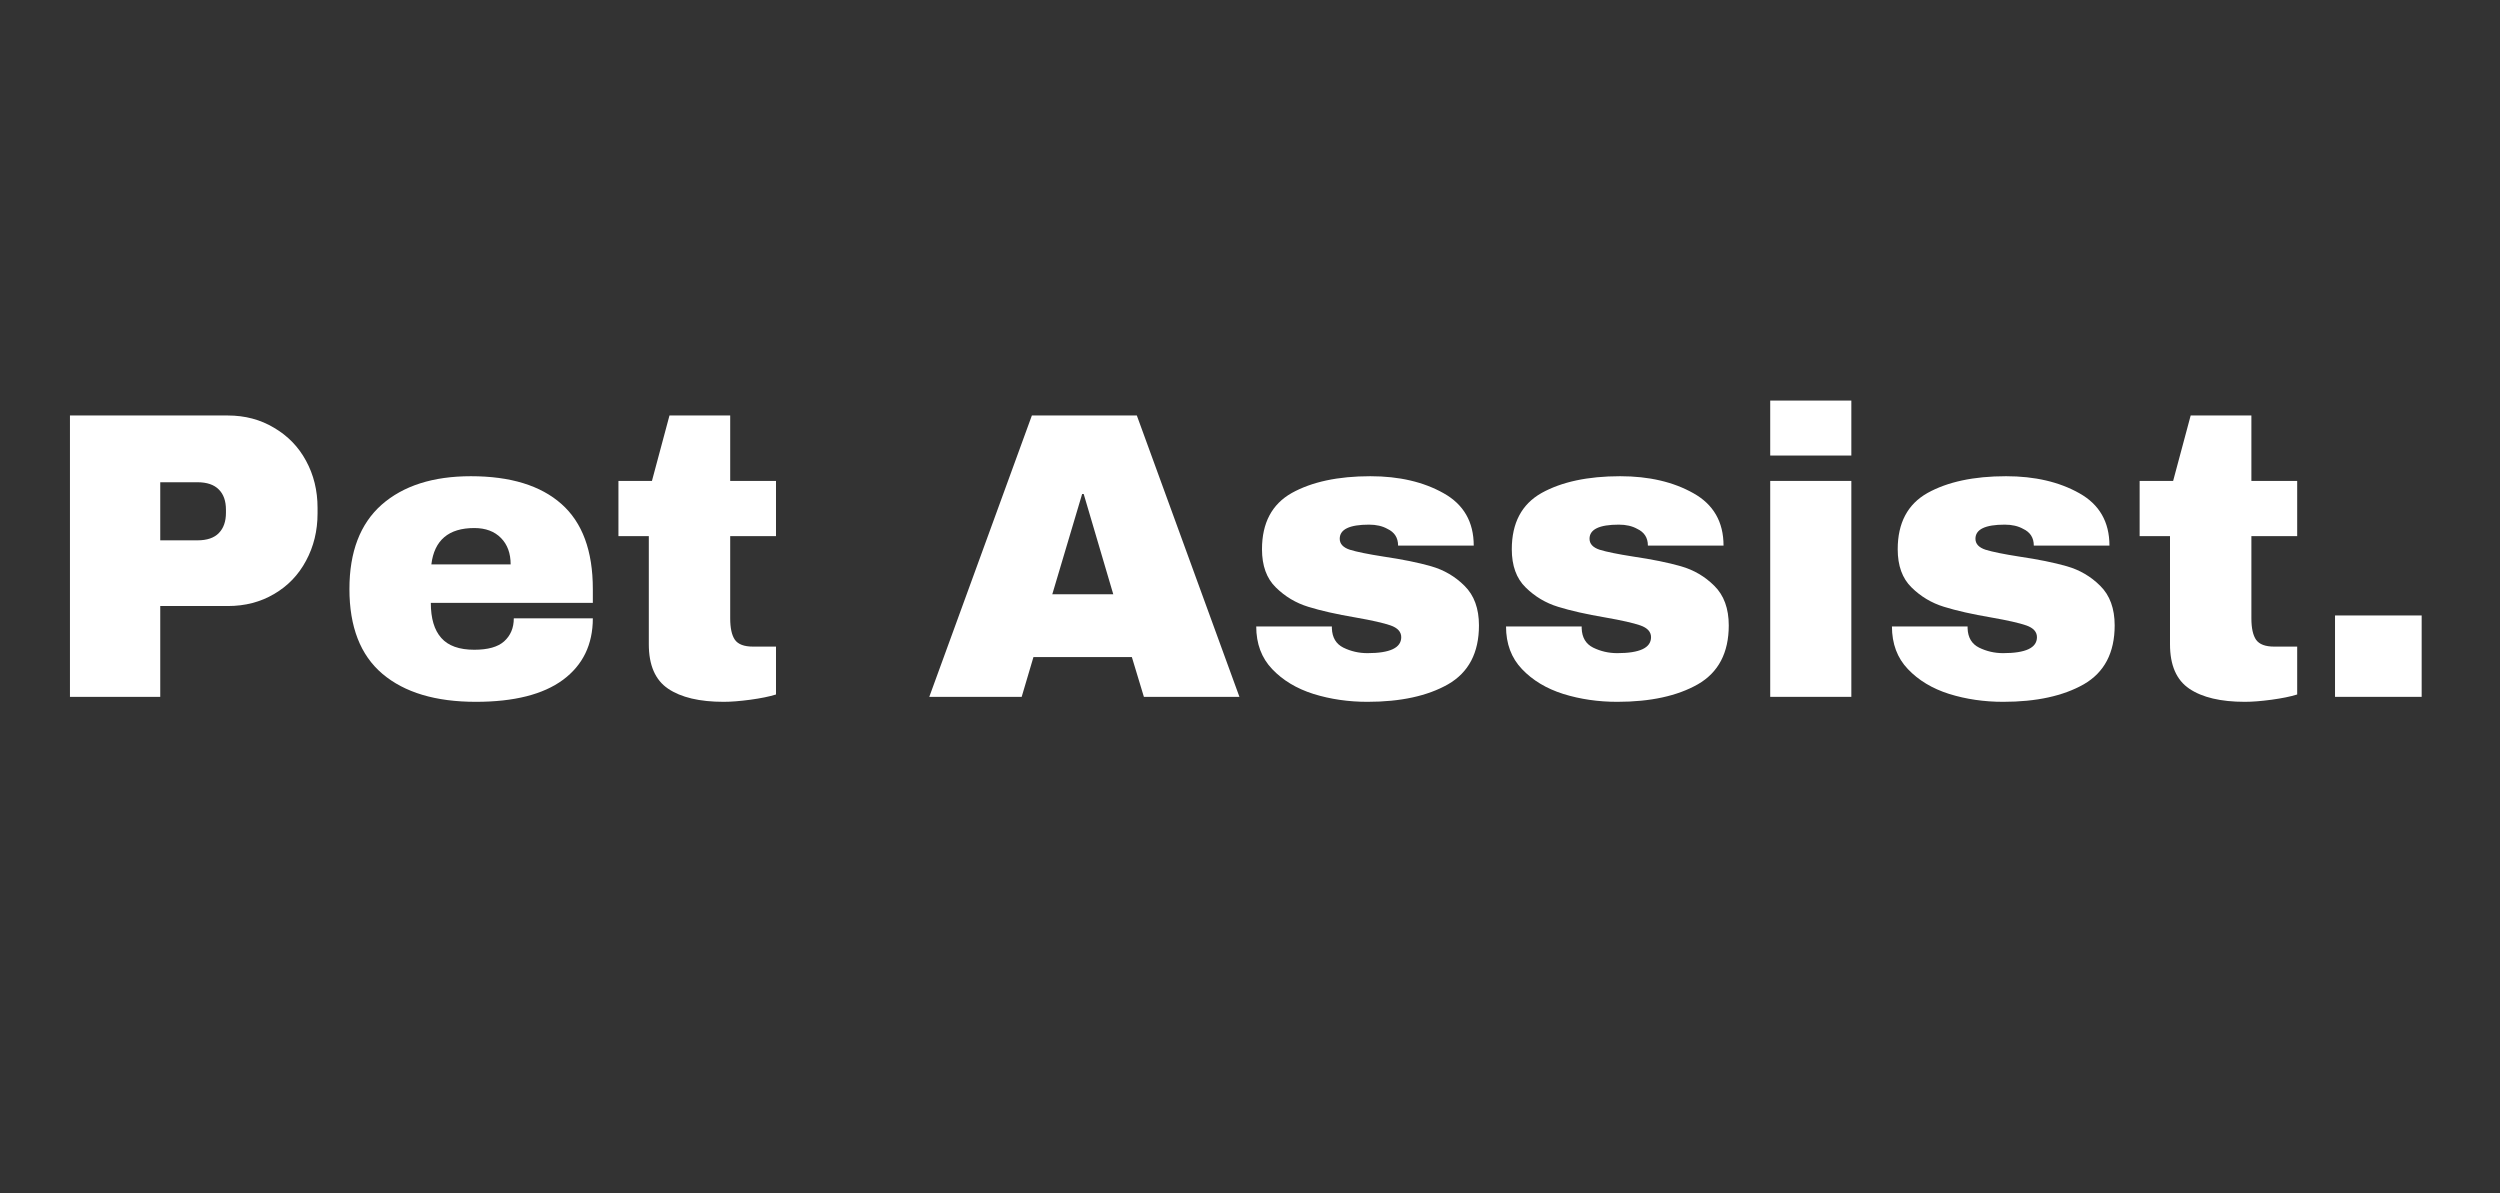 <svg xmlns="http://www.w3.org/2000/svg" xmlns:xlink="http://www.w3.org/1999/xlink" width="199" zoomAndPan="magnify" viewBox="0 0 149.25 71.25" height="95" preserveAspectRatio="xMidYMid meet" version="1.0"><rect x="0" y="0" width="149.25" height="71.25" fill="#333333" stroke="none"/><defs><g/></defs><g fill="#ffffff" fill-opacity="1"><g transform="translate(2.364, 41.602)"><g><path d="M 11.234 -16.797 C 12.266 -16.797 13.188 -16.551 14 -16.062 C 14.82 -15.582 15.457 -14.926 15.906 -14.094 C 16.363 -13.258 16.594 -12.32 16.594 -11.281 L 16.594 -10.953 C 16.594 -9.91 16.363 -8.969 15.906 -8.125 C 15.457 -7.281 14.82 -6.617 14 -6.141 C 13.188 -5.66 12.266 -5.422 11.234 -5.422 L 7.203 -5.422 L 7.203 0 L 1.812 0 L 1.812 -16.797 Z M 7.203 -9.344 L 9.422 -9.344 C 9.992 -9.344 10.422 -9.488 10.703 -9.781 C 10.984 -10.07 11.125 -10.473 11.125 -10.984 L 11.125 -11.172 C 11.125 -11.691 10.984 -12.094 10.703 -12.375 C 10.422 -12.664 9.992 -12.812 9.422 -12.812 L 7.203 -12.812 Z M 7.203 -9.344 "/></g></g></g><g fill="#ffffff" fill-opacity="1"><g transform="translate(19.986, 41.602)"><g><path d="M 8.125 -13.172 C 10.488 -13.172 12.289 -12.617 13.531 -11.516 C 14.781 -10.41 15.406 -8.719 15.406 -6.438 L 15.406 -5.609 L 5.734 -5.609 C 5.734 -4.68 5.941 -3.984 6.359 -3.516 C 6.773 -3.047 7.43 -2.812 8.328 -2.812 C 9.141 -2.812 9.734 -2.977 10.109 -3.312 C 10.492 -3.656 10.688 -4.113 10.688 -4.688 L 15.406 -4.688 C 15.406 -3.125 14.812 -1.898 13.625 -1.016 C 12.438 -0.141 10.703 0.297 8.422 0.297 C 6.023 0.297 4.164 -0.258 2.844 -1.375 C 1.531 -2.488 0.875 -4.176 0.875 -6.438 C 0.875 -8.656 1.516 -10.332 2.797 -11.469 C 4.086 -12.602 5.863 -13.172 8.125 -13.172 Z M 8.328 -10.078 C 6.797 -10.078 5.941 -9.352 5.766 -7.906 L 10.5 -7.906 C 10.5 -8.57 10.305 -9.098 9.922 -9.484 C 9.535 -9.879 9.004 -10.078 8.328 -10.078 Z M 8.328 -10.078 "/></g></g></g><g fill="#ffffff" fill-opacity="1"><g transform="translate(36.265, 41.602)"><g><path d="M 10.062 -12.891 L 10.062 -9.594 L 7.328 -9.594 L 7.328 -4.688 C 7.328 -4.102 7.422 -3.676 7.609 -3.406 C 7.805 -3.133 8.164 -3 8.688 -3 L 10.062 -3 L 10.062 -0.141 C 9.664 -0.016 9.156 0.086 8.531 0.172 C 7.914 0.254 7.383 0.297 6.938 0.297 C 5.5 0.297 4.395 0.035 3.625 -0.484 C 2.852 -1.004 2.469 -1.891 2.469 -3.141 L 2.469 -9.594 L 0.656 -9.594 L 0.656 -12.891 L 2.656 -12.891 L 3.703 -16.797 L 7.328 -16.797 L 7.328 -12.891 Z M 10.062 -12.891 "/></g></g></g><g fill="#ffffff" fill-opacity="1"><g transform="translate(47.101, 41.602)"><g/></g></g><g fill="#ffffff" fill-opacity="1"><g transform="translate(55.228, 41.602)"><g><path d="M 13.062 0 L 12.344 -2.375 L 6.469 -2.375 L 5.766 0 L 0.25 0 L 6.375 -16.797 L 12.641 -16.797 L 18.766 0 Z M 7.594 -6.125 L 11.234 -6.125 L 9.469 -12.109 L 9.375 -12.109 Z M 7.594 -6.125 "/></g></g></g><g fill="#ffffff" fill-opacity="1"><g transform="translate(74.216, 41.602)"><g><path d="M 7.594 -13.172 C 9.312 -13.172 10.77 -12.832 11.969 -12.156 C 13.164 -11.488 13.766 -10.445 13.766 -9.031 L 9.25 -9.031 C 9.25 -9.5 9.035 -9.832 8.609 -10.031 C 8.316 -10.195 7.953 -10.281 7.516 -10.281 C 6.348 -10.281 5.766 -10 5.766 -9.438 C 5.766 -9.133 5.969 -8.914 6.375 -8.781 C 6.781 -8.656 7.445 -8.52 8.375 -8.375 C 9.508 -8.207 10.457 -8.016 11.219 -7.797 C 11.988 -7.578 12.656 -7.188 13.219 -6.625 C 13.789 -6.062 14.078 -5.273 14.078 -4.266 C 14.078 -2.629 13.461 -1.457 12.234 -0.75 C 11.004 -0.051 9.398 0.297 7.422 0.297 C 6.285 0.297 5.211 0.141 4.203 -0.172 C 3.191 -0.492 2.367 -0.988 1.734 -1.656 C 1.098 -2.32 0.781 -3.172 0.781 -4.203 L 5.297 -4.203 L 5.297 -4.094 C 5.316 -3.539 5.547 -3.156 5.984 -2.938 C 6.43 -2.719 6.91 -2.609 7.422 -2.609 C 8.766 -2.609 9.438 -2.926 9.438 -3.562 C 9.438 -3.883 9.223 -4.117 8.797 -4.266 C 8.379 -4.41 7.691 -4.566 6.734 -4.734 C 5.578 -4.93 4.629 -5.145 3.891 -5.375 C 3.148 -5.602 2.504 -5.988 1.953 -6.531 C 1.398 -7.07 1.125 -7.832 1.125 -8.812 C 1.125 -10.383 1.719 -11.504 2.906 -12.172 C 4.102 -12.836 5.664 -13.172 7.594 -13.172 Z M 7.594 -13.172 "/></g></g></g><g fill="#ffffff" fill-opacity="1"><g transform="translate(89.129, 41.602)"><g><path d="M 7.594 -13.172 C 9.312 -13.172 10.77 -12.832 11.969 -12.156 C 13.164 -11.488 13.766 -10.445 13.766 -9.031 L 9.25 -9.031 C 9.25 -9.5 9.035 -9.832 8.609 -10.031 C 8.316 -10.195 7.953 -10.281 7.516 -10.281 C 6.348 -10.281 5.766 -10 5.766 -9.438 C 5.766 -9.133 5.969 -8.914 6.375 -8.781 C 6.781 -8.656 7.445 -8.52 8.375 -8.375 C 9.508 -8.207 10.457 -8.016 11.219 -7.797 C 11.988 -7.578 12.656 -7.188 13.219 -6.625 C 13.789 -6.062 14.078 -5.273 14.078 -4.266 C 14.078 -2.629 13.461 -1.457 12.234 -0.75 C 11.004 -0.051 9.398 0.297 7.422 0.297 C 6.285 0.297 5.211 0.141 4.203 -0.172 C 3.191 -0.492 2.367 -0.988 1.734 -1.656 C 1.098 -2.32 0.781 -3.172 0.781 -4.203 L 5.297 -4.203 L 5.297 -4.094 C 5.316 -3.539 5.547 -3.156 5.984 -2.938 C 6.43 -2.719 6.91 -2.609 7.422 -2.609 C 8.766 -2.609 9.438 -2.926 9.438 -3.562 C 9.438 -3.883 9.223 -4.117 8.797 -4.266 C 8.379 -4.41 7.691 -4.566 6.734 -4.734 C 5.578 -4.93 4.629 -5.145 3.891 -5.375 C 3.148 -5.602 2.504 -5.988 1.953 -6.531 C 1.398 -7.07 1.125 -7.832 1.125 -8.812 C 1.125 -10.383 1.719 -11.504 2.906 -12.172 C 4.102 -12.836 5.664 -13.172 7.594 -13.172 Z M 7.594 -13.172 "/></g></g></g><g fill="#ffffff" fill-opacity="1"><g transform="translate(104.041, 41.602)"><g><path d="M 1.641 -14.406 L 1.641 -17.688 L 6.484 -17.688 L 6.484 -14.406 Z M 1.641 0 L 1.641 -12.891 L 6.484 -12.891 L 6.484 0 Z M 1.641 0 "/></g></g></g><g fill="#ffffff" fill-opacity="1"><g transform="translate(112.168, 41.602)"><g><path d="M 7.594 -13.172 C 9.312 -13.172 10.77 -12.832 11.969 -12.156 C 13.164 -11.488 13.766 -10.445 13.766 -9.031 L 9.25 -9.031 C 9.25 -9.5 9.035 -9.832 8.609 -10.031 C 8.316 -10.195 7.953 -10.281 7.516 -10.281 C 6.348 -10.281 5.766 -10 5.766 -9.438 C 5.766 -9.133 5.969 -8.914 6.375 -8.781 C 6.781 -8.656 7.445 -8.52 8.375 -8.375 C 9.508 -8.207 10.457 -8.016 11.219 -7.797 C 11.988 -7.578 12.656 -7.188 13.219 -6.625 C 13.789 -6.062 14.078 -5.273 14.078 -4.266 C 14.078 -2.629 13.461 -1.457 12.234 -0.75 C 11.004 -0.051 9.398 0.297 7.422 0.297 C 6.285 0.297 5.211 0.141 4.203 -0.172 C 3.191 -0.492 2.367 -0.988 1.734 -1.656 C 1.098 -2.32 0.781 -3.172 0.781 -4.203 L 5.297 -4.203 L 5.297 -4.094 C 5.316 -3.539 5.547 -3.156 5.984 -2.938 C 6.43 -2.719 6.91 -2.609 7.422 -2.609 C 8.766 -2.609 9.438 -2.926 9.438 -3.562 C 9.438 -3.883 9.223 -4.117 8.797 -4.266 C 8.379 -4.41 7.691 -4.566 6.734 -4.734 C 5.578 -4.93 4.629 -5.145 3.891 -5.375 C 3.148 -5.602 2.504 -5.988 1.953 -6.531 C 1.398 -7.07 1.125 -7.832 1.125 -8.812 C 1.125 -10.383 1.719 -11.504 2.906 -12.172 C 4.102 -12.836 5.664 -13.172 7.594 -13.172 Z M 7.594 -13.172 "/></g></g></g><g fill="#ffffff" fill-opacity="1"><g transform="translate(127.08, 41.602)"><g><path d="M 10.062 -12.891 L 10.062 -9.594 L 7.328 -9.594 L 7.328 -4.688 C 7.328 -4.102 7.422 -3.676 7.609 -3.406 C 7.805 -3.133 8.164 -3 8.688 -3 L 10.062 -3 L 10.062 -0.141 C 9.664 -0.016 9.156 0.086 8.531 0.172 C 7.914 0.254 7.383 0.297 6.938 0.297 C 5.5 0.297 4.395 0.035 3.625 -0.484 C 2.852 -1.004 2.469 -1.891 2.469 -3.141 L 2.469 -9.594 L 0.656 -9.594 L 0.656 -12.891 L 2.656 -12.891 L 3.703 -16.797 L 7.328 -16.797 L 7.328 -12.891 Z M 10.062 -12.891 "/></g></g></g><g fill="#ffffff" fill-opacity="1"><g transform="translate(137.917, 41.602)"><g><path d="M 1.484 0 L 1.484 -4.859 L 6.656 -4.859 L 6.656 0 Z M 1.484 0 "/></g></g></g></svg>